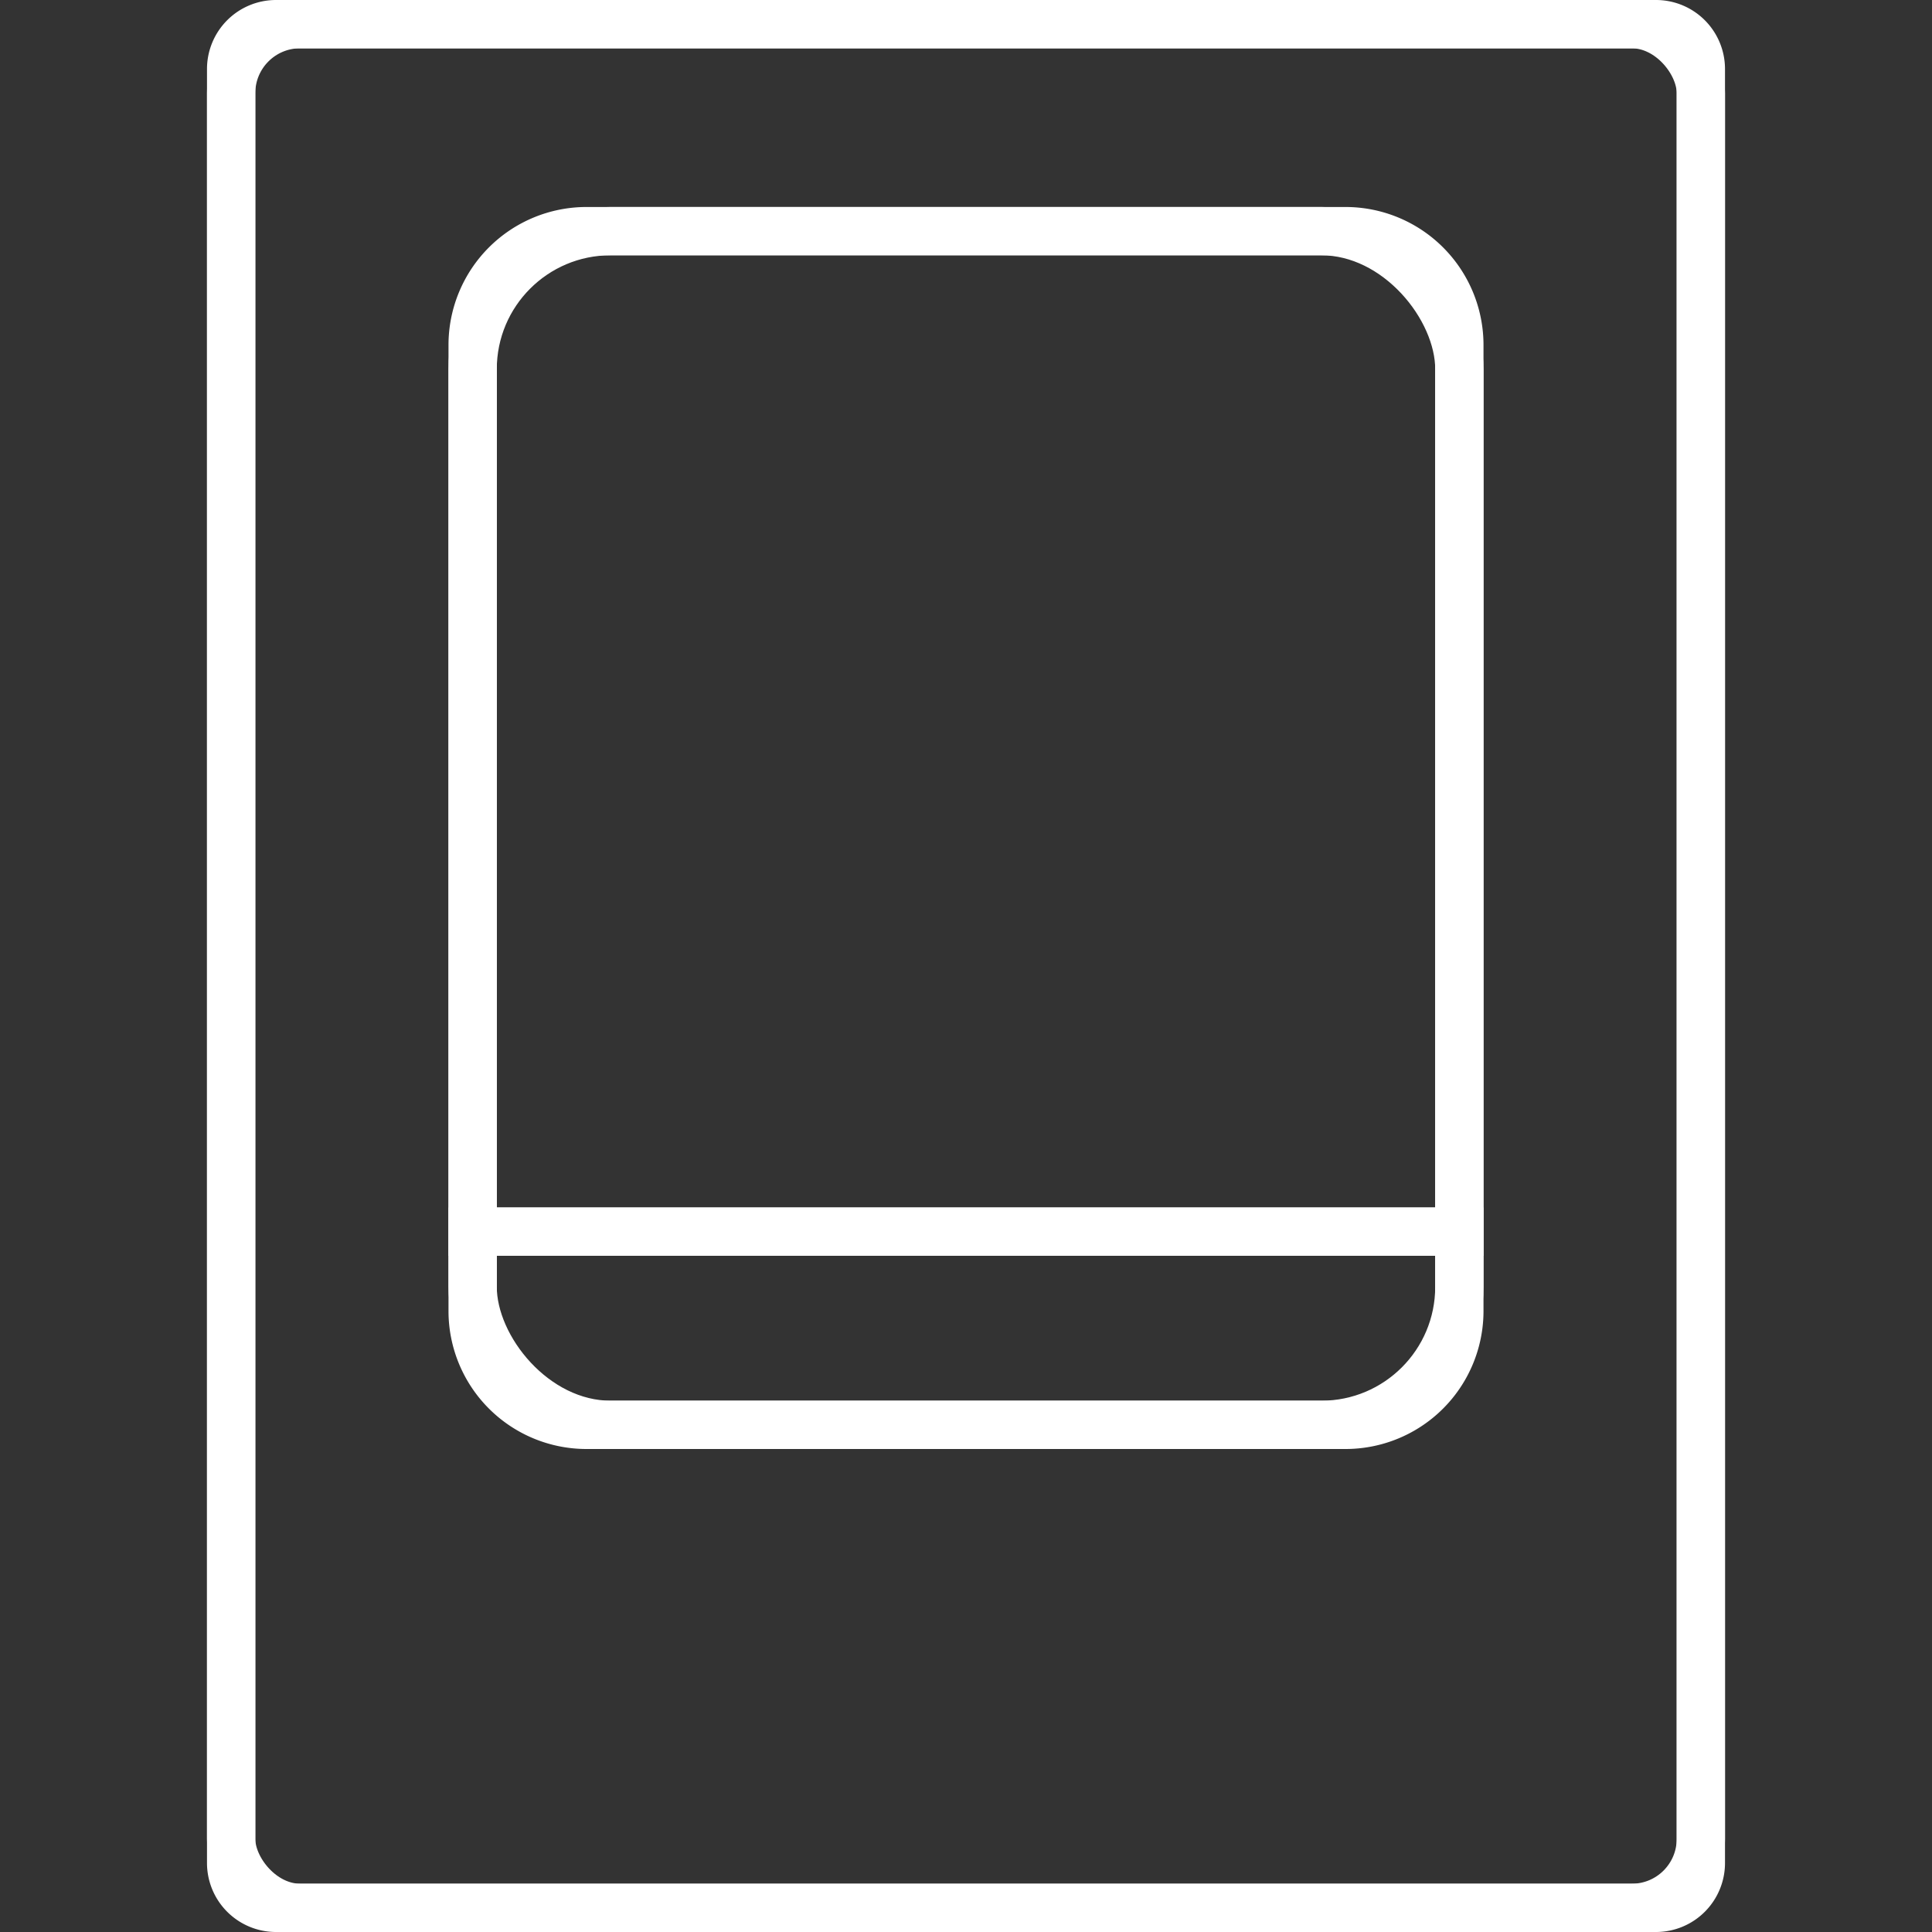 <svg viewBox="0 0 56 56" height="56px" width="56px" xmlns="http://www.w3.org/2000/svg">
  <rect x="0" y="0" width="56" height="56" fill="#333333" stroke="none"/>
  <g fill="none" fill-rule="evenodd">
    <g transform="translate(6)">
      <rect stroke="#FFF" stroke-width="1.4" x=".7" y=".7" width="42.6" height="54.6" rx="2"/>
      <rect stroke="#FFF" stroke-width="1.4" x="7.7" y="6.7" width="28.6" height="34.6" rx="4"/>
      <path fill="#FFF" d="M7 35h30v1.4H7z"/>
    </g>
    <path d="M48 0a2 2 0 0 1 2 2v52a2 2 0 0 1-2 2H8a2 2 0 0 1-2-2V2a2 2 0 0 1 2-2h40Zm0 1.4H8a.6.6 0 0 0-.592.503L7.4 2v52a.6.6 0 0 0 .503.592L8 54.6h40a.6.6 0 0 0 .592-.503L48.6 54V2a.6.6 0 0 0-.503-.592L48 1.4ZM43 38a4 4 0 0 1-4 4H17a4 4 0 0 1-4-4V10a4 4 0 0 1 4-4h22a4 4 0 0 1 4 4v28Zm-1.4-1.601H14.4V38a2.6 2.6 0 0 0 2.436 2.595L17 40.6h22a2.6 2.6 0 0 0 2.595-2.436L41.6 38v-1.601ZM39 7.4H17a2.6 2.6 0 0 0-2.595 2.436L14.4 10v24.999h27.2V10a2.6 2.6 0 0 0-2.436-2.595L39 7.4Z" fill="#FFF" fill-rule="nonzero"/>
  </g>
</svg>